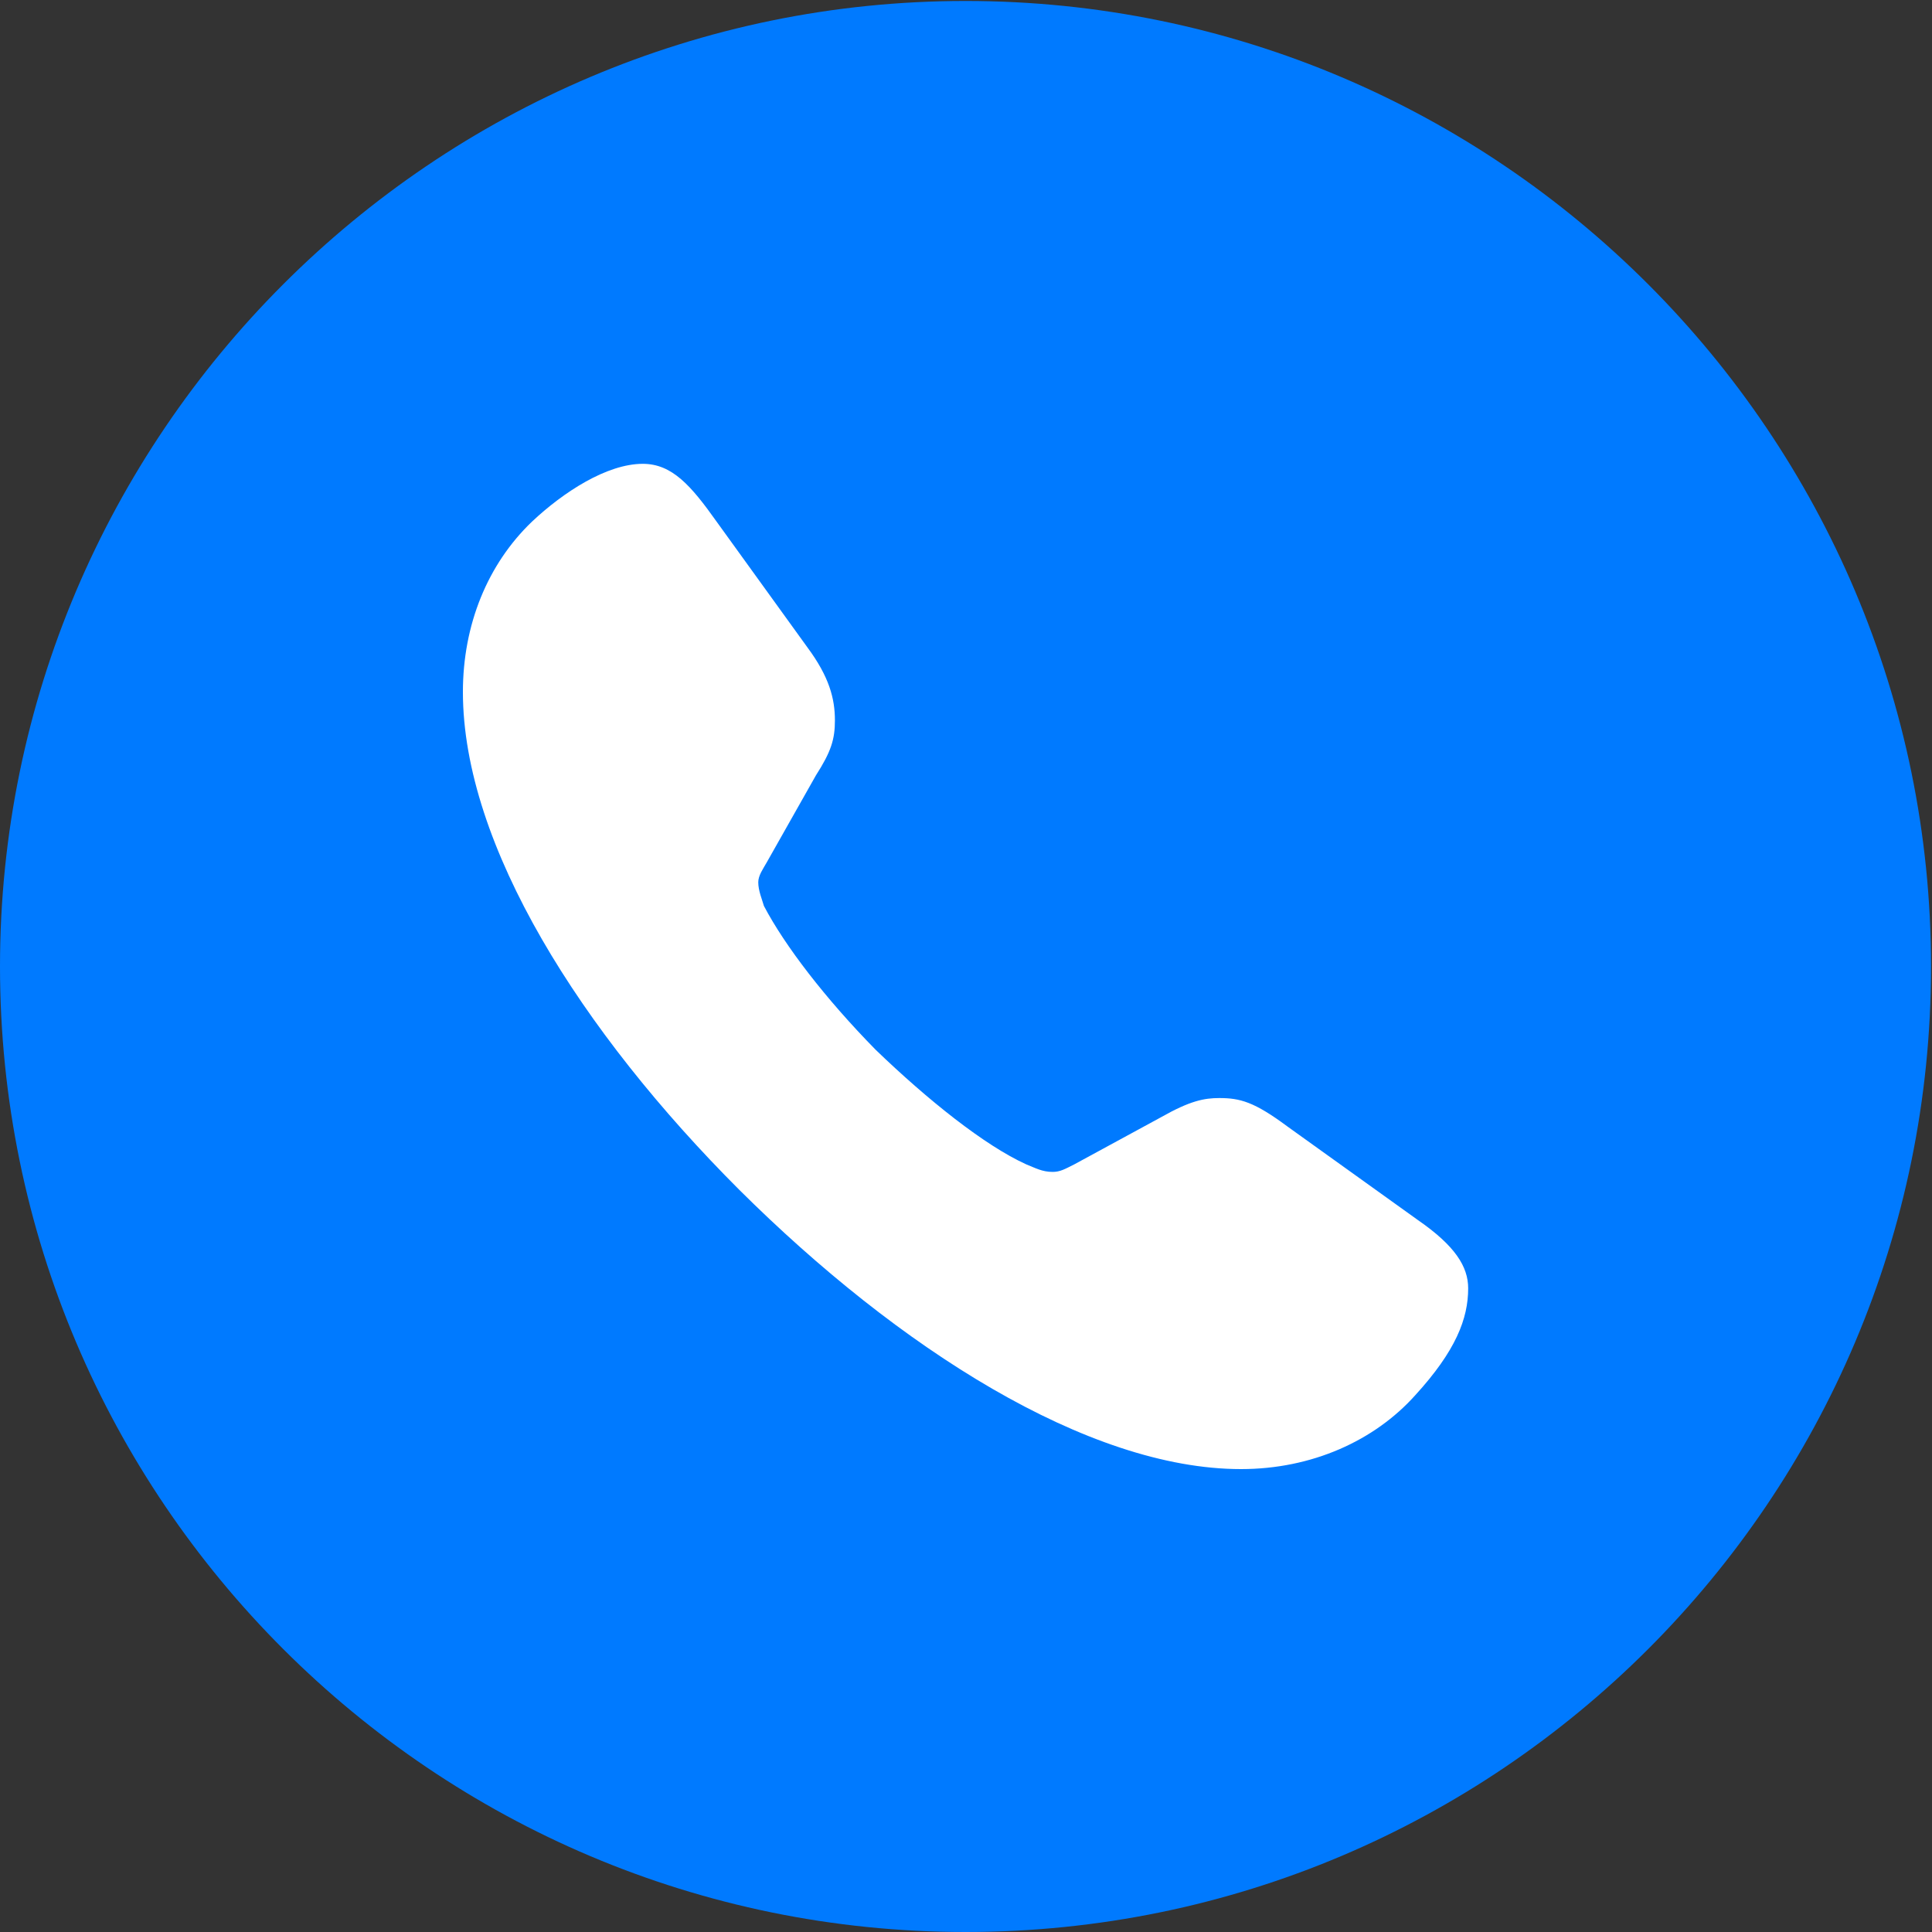 <svg width="40" height="40" viewBox="0 0 40 40" fill="none" xmlns="http://www.w3.org/2000/svg">
<rect x="0" y="0" width="40" height="40" fill="#333333" stroke="none"/>
<g clip-path="url(#clip0_240_2626)">
<path d="M19.99 40C31.024 40 39.98 31.044 39.98 20.01C39.98 8.996 31.024 0.02 19.99 0.02C8.976 0.02 0 8.996 0 20.01C0 31.044 8.976 40 19.99 40Z" fill="#007AFF"/>
<path d="M15.307 24.635C12.034 21.362 9.584 17.501 9.584 14.326C9.584 12.935 10.094 11.681 11.015 10.799C11.661 10.191 12.563 9.603 13.308 9.603C13.915 9.603 14.307 10.054 14.836 10.799L16.718 13.405C17.168 14.013 17.286 14.463 17.286 14.914C17.286 15.306 17.208 15.561 16.894 16.051L15.875 17.854C15.797 17.991 15.699 18.128 15.699 18.265C15.699 18.442 15.777 18.618 15.816 18.756C16.247 19.579 17.09 20.676 18.129 21.734C19.207 22.773 20.383 23.714 21.245 24.106C21.441 24.184 21.578 24.263 21.794 24.263C21.95 24.263 22.048 24.204 22.244 24.106L24.047 23.126C24.635 22.793 24.929 22.734 25.243 22.734C25.674 22.734 25.968 22.812 26.654 23.322L29.359 25.262C30.123 25.791 30.397 26.222 30.397 26.673C30.397 27.3 30.142 27.967 29.3 28.888C28.457 29.828 27.163 30.416 25.694 30.416C22.519 30.416 18.599 27.908 15.307 24.635Z" fill="white"/>
</g>
<defs>
<clipPath id="clip0_240_2626">
<rect width="39.98" height="40" fill="white"/>
</clipPath>
</defs>
</svg>
